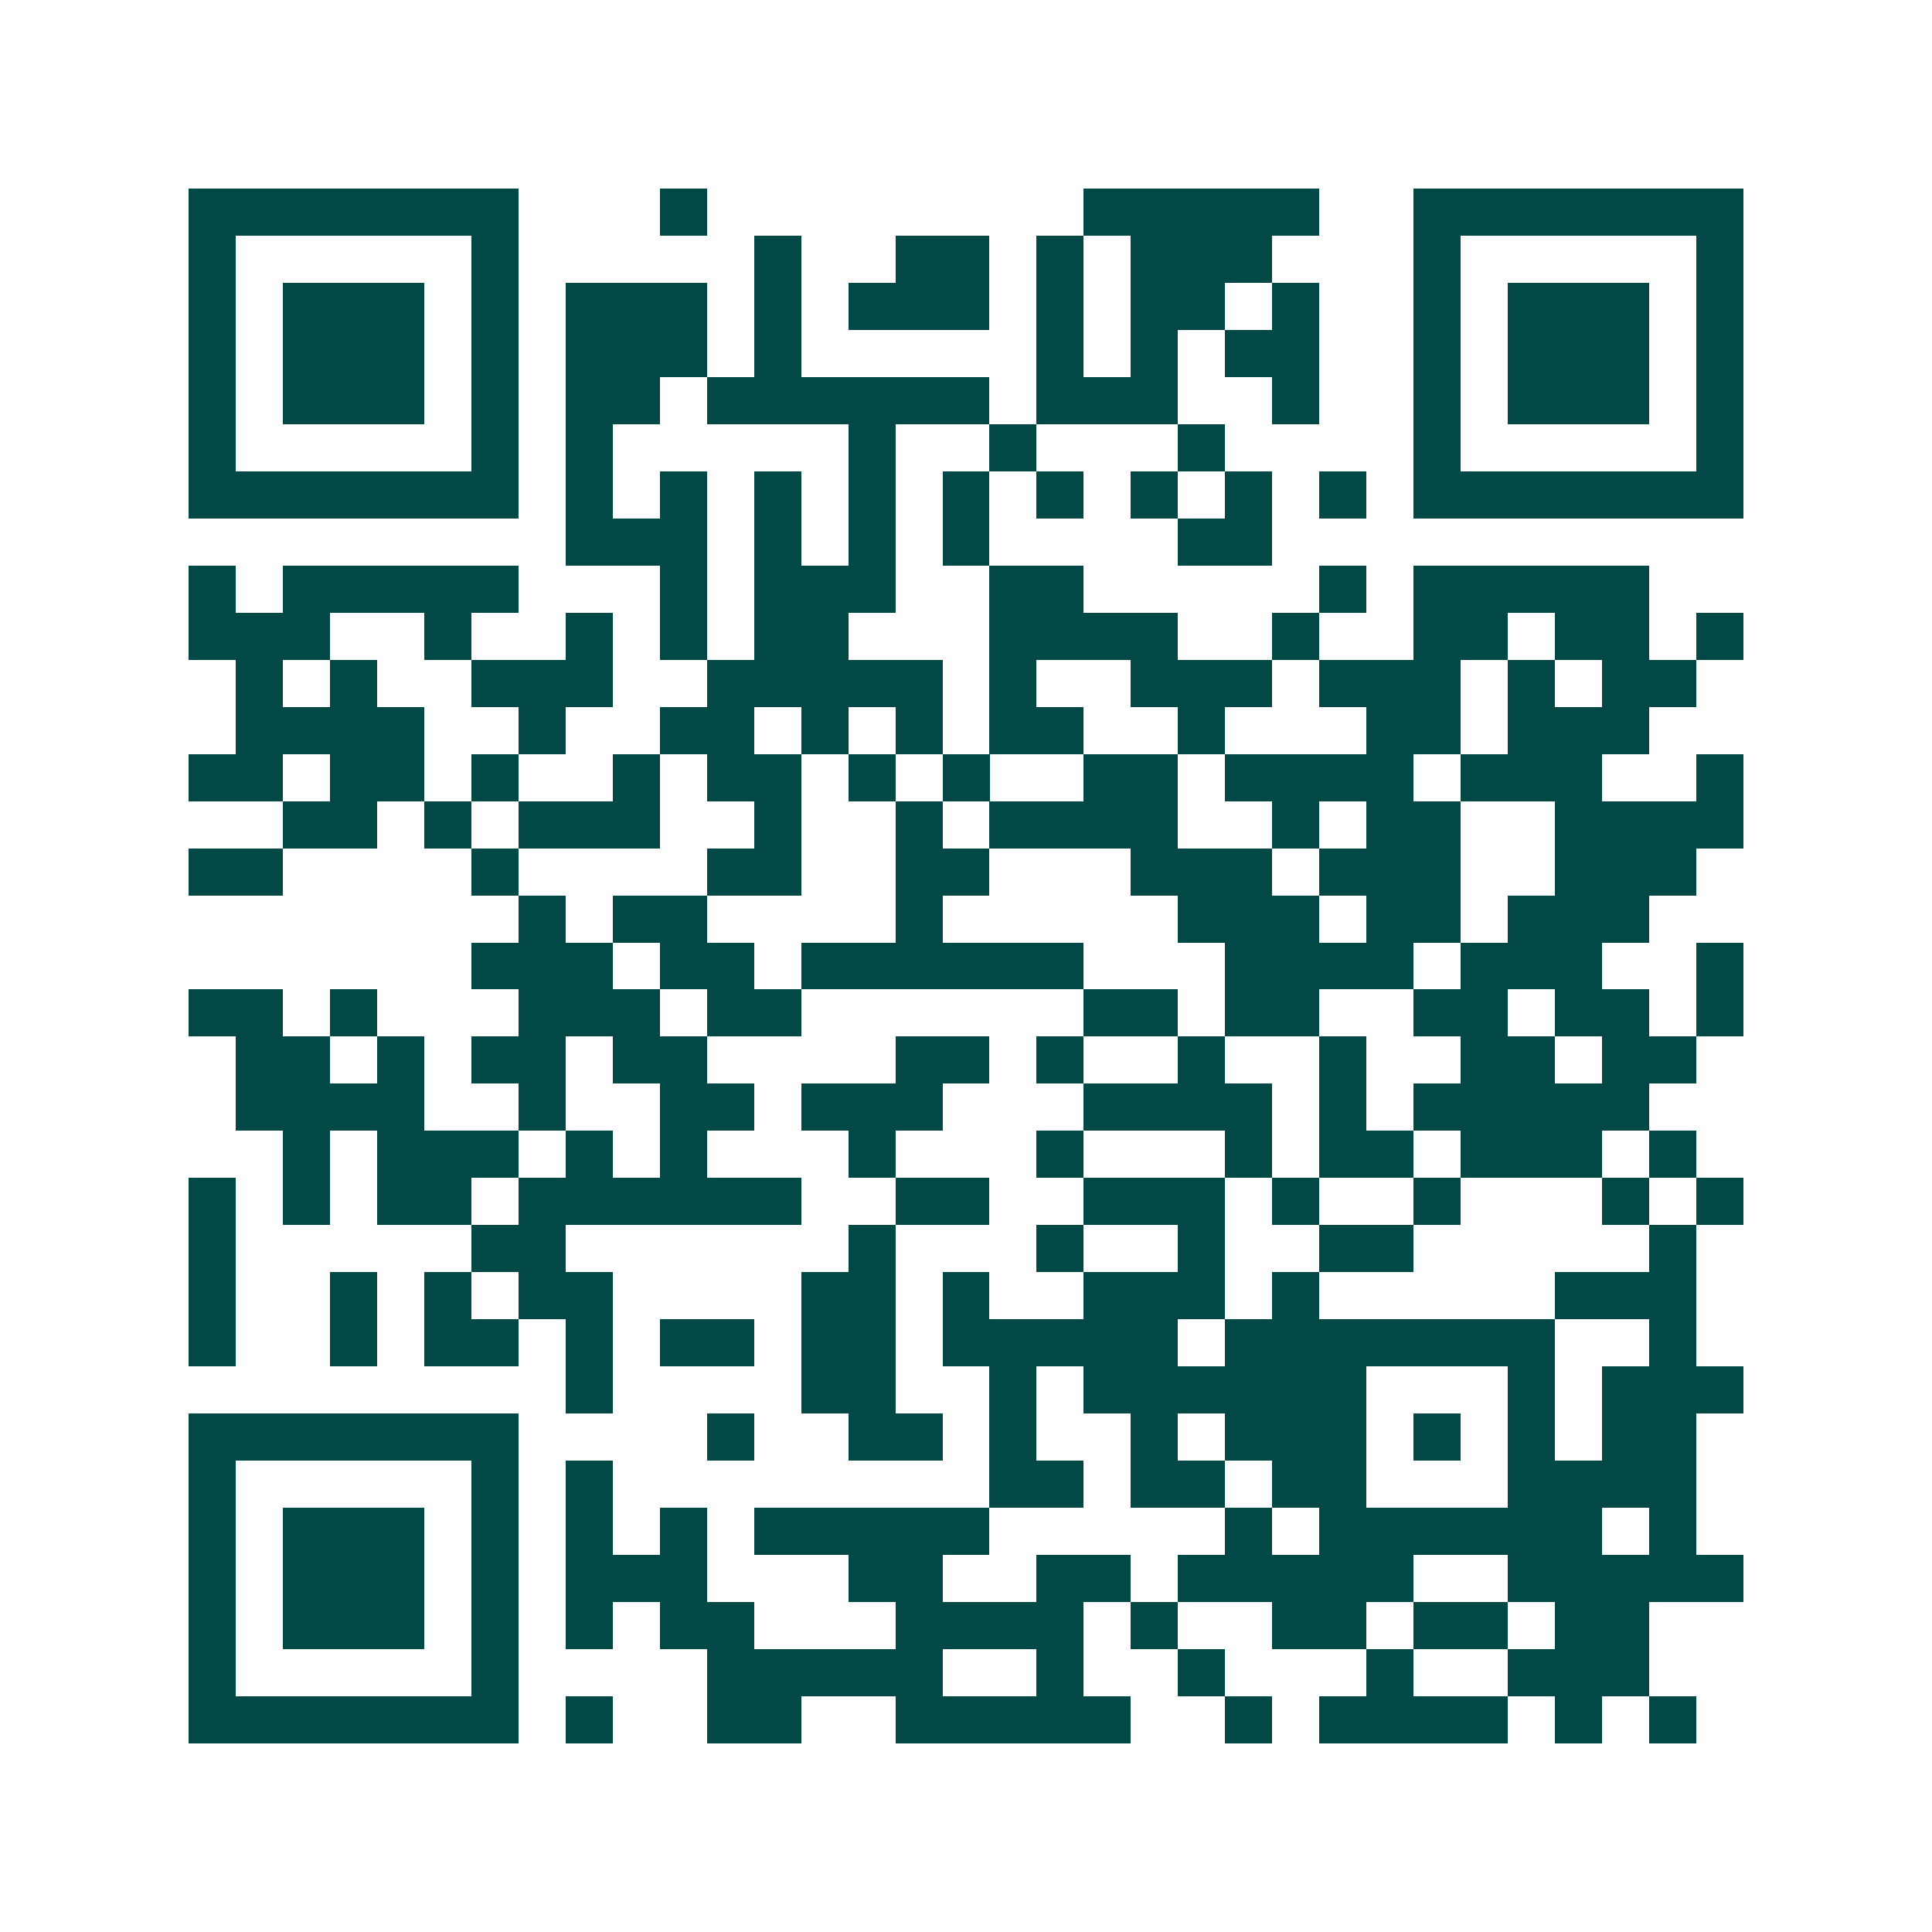 <svg xmlns="http://www.w3.org/2000/svg" width="200" height="200" viewBox="0 0 41 41" shape-rendering="crispEdges"><path fill="#ffffff" d="M0 0h41v41H0z"/><path stroke="#014847" d="M4 4.5h7m3 0h1m8 0h5m2 0h7M4 5.5h1m5 0h1m5 0h1m2 0h2m1 0h1m1 0h3m3 0h1m5 0h1M4 6.5h1m1 0h3m1 0h1m1 0h3m1 0h1m1 0h3m1 0h1m1 0h2m1 0h1m2 0h1m1 0h3m1 0h1M4 7.5h1m1 0h3m1 0h1m1 0h3m1 0h1m5 0h1m1 0h1m1 0h2m2 0h1m1 0h3m1 0h1M4 8.5h1m1 0h3m1 0h1m1 0h2m1 0h6m1 0h3m2 0h1m2 0h1m1 0h3m1 0h1M4 9.5h1m5 0h1m1 0h1m5 0h1m2 0h1m3 0h1m4 0h1m5 0h1M4 10.5h7m1 0h1m1 0h1m1 0h1m1 0h1m1 0h1m1 0h1m1 0h1m1 0h1m1 0h1m1 0h7M12 11.5h3m1 0h1m1 0h1m1 0h1m4 0h2M4 12.5h1m1 0h5m3 0h1m1 0h3m2 0h2m5 0h1m1 0h5M4 13.5h3m2 0h1m2 0h1m1 0h1m1 0h2m3 0h4m2 0h1m2 0h2m1 0h2m1 0h1M5 14.5h1m1 0h1m2 0h3m2 0h5m1 0h1m2 0h3m1 0h3m1 0h1m1 0h2M5 15.5h4m2 0h1m2 0h2m1 0h1m1 0h1m1 0h2m2 0h1m3 0h2m1 0h3M4 16.5h2m1 0h2m1 0h1m2 0h1m1 0h2m1 0h1m1 0h1m2 0h2m1 0h4m1 0h3m2 0h1M6 17.5h2m1 0h1m1 0h3m2 0h1m2 0h1m1 0h4m2 0h1m1 0h2m2 0h4M4 18.5h2m4 0h1m4 0h2m2 0h2m3 0h3m1 0h3m2 0h3M11 19.5h1m1 0h2m4 0h1m5 0h3m1 0h2m1 0h3M10 20.5h3m1 0h2m1 0h6m3 0h4m1 0h3m2 0h1M4 21.5h2m1 0h1m3 0h3m1 0h2m6 0h2m1 0h2m2 0h2m1 0h2m1 0h1M5 22.5h2m1 0h1m1 0h2m1 0h2m4 0h2m1 0h1m2 0h1m2 0h1m2 0h2m1 0h2M5 23.5h4m2 0h1m2 0h2m1 0h3m3 0h4m1 0h1m1 0h5M6 24.5h1m1 0h3m1 0h1m1 0h1m3 0h1m3 0h1m3 0h1m1 0h2m1 0h3m1 0h1M4 25.5h1m1 0h1m1 0h2m1 0h6m2 0h2m2 0h3m1 0h1m2 0h1m3 0h1m1 0h1M4 26.5h1m5 0h2m6 0h1m3 0h1m2 0h1m2 0h2m5 0h1M4 27.5h1m2 0h1m1 0h1m1 0h2m4 0h2m1 0h1m2 0h3m1 0h1m5 0h3M4 28.5h1m2 0h1m1 0h2m1 0h1m1 0h2m1 0h2m1 0h5m1 0h7m2 0h1M12 29.5h1m4 0h2m2 0h1m1 0h6m3 0h1m1 0h3M4 30.5h7m4 0h1m2 0h2m1 0h1m2 0h1m1 0h3m1 0h1m1 0h1m1 0h2M4 31.5h1m5 0h1m1 0h1m8 0h2m1 0h2m1 0h2m3 0h4M4 32.5h1m1 0h3m1 0h1m1 0h1m1 0h1m1 0h5m5 0h1m1 0h6m1 0h1M4 33.5h1m1 0h3m1 0h1m1 0h3m3 0h2m2 0h2m1 0h5m2 0h5M4 34.5h1m1 0h3m1 0h1m1 0h1m1 0h2m3 0h4m1 0h1m2 0h2m1 0h2m1 0h2M4 35.5h1m5 0h1m4 0h5m2 0h1m2 0h1m3 0h1m2 0h3M4 36.5h7m1 0h1m2 0h2m2 0h5m2 0h1m1 0h4m1 0h1m1 0h1"/></svg>
